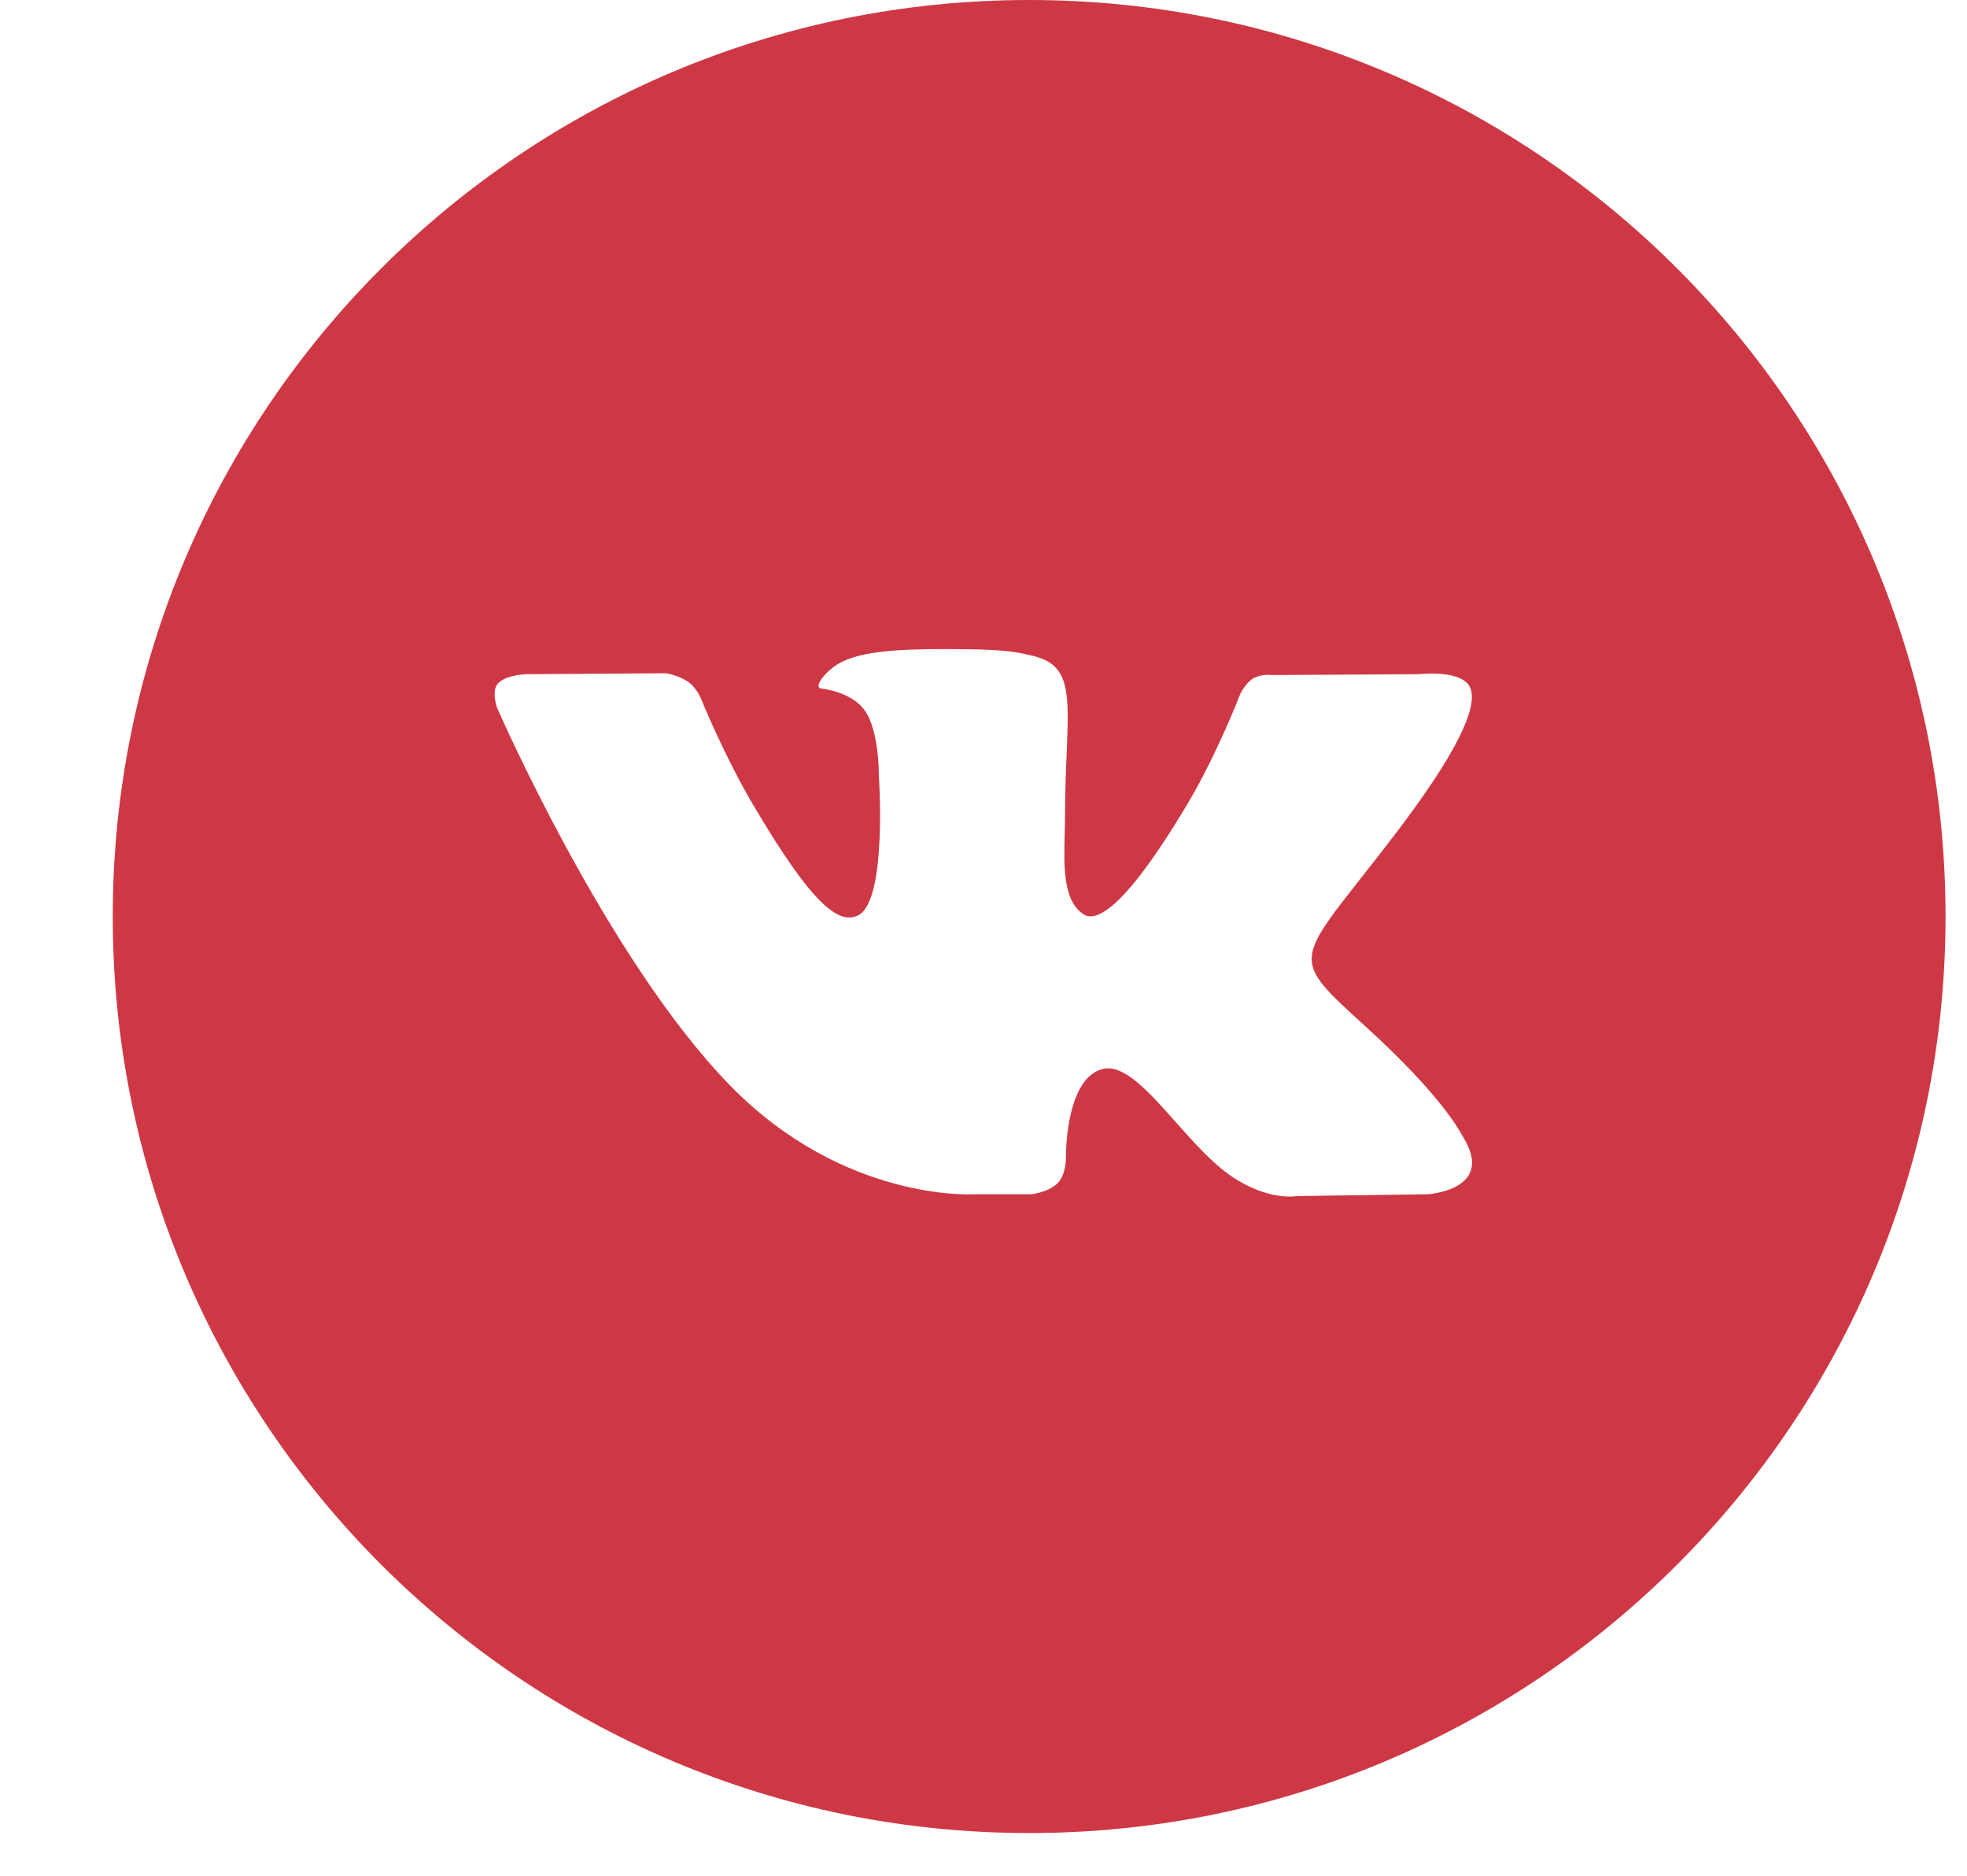 <?xml version="1.0" encoding="UTF-8"?> <svg xmlns="http://www.w3.org/2000/svg" width="43" height="41" viewBox="0 0 43 41" fill="none"> <path fill-rule="evenodd" clip-rule="evenodd" d="M22.498 0C11.434 0 2.465 8.969 2.465 20.033C2.465 31.097 11.434 40.066 22.498 40.066C33.562 40.066 42.531 31.097 42.531 20.033C42.531 8.969 33.562 0 22.498 0ZM23.128 25.853C22.93 26.062 22.545 26.104 22.545 26.104H21.267C21.267 26.104 18.45 26.27 15.968 23.734C13.261 20.967 10.87 15.478 10.87 15.478C10.87 15.478 10.733 15.117 10.882 14.944C11.05 14.748 11.509 14.736 11.509 14.736L14.562 14.716C14.562 14.716 14.849 14.762 15.055 14.911C15.226 15.034 15.321 15.263 15.321 15.263C15.321 15.263 15.814 16.488 16.467 17.596C17.743 19.76 18.337 20.233 18.77 20.001C19.401 19.663 19.212 16.942 19.212 16.942C19.212 16.942 19.223 15.956 18.894 15.515C18.639 15.175 18.158 15.075 17.946 15.048C17.774 15.025 18.056 14.633 18.422 14.458C18.971 14.194 19.941 14.179 21.088 14.19C21.981 14.199 22.238 14.254 22.587 14.337C23.398 14.529 23.372 15.144 23.318 16.471C23.301 16.868 23.282 17.329 23.282 17.861C23.282 17.98 23.279 18.108 23.275 18.239C23.256 18.919 23.235 19.698 23.691 19.987C23.925 20.135 24.497 20.009 25.928 17.625C26.606 16.494 27.114 15.166 27.114 15.166C27.114 15.166 27.226 14.929 27.398 14.827C27.575 14.723 27.813 14.755 27.813 14.755L31.026 14.736C31.026 14.736 31.991 14.622 32.147 15.051C32.311 15.499 31.787 16.548 30.474 18.265C29.229 19.894 28.623 20.494 28.678 21.025C28.719 21.413 29.113 21.763 29.869 22.452C31.447 23.89 31.87 24.646 31.971 24.828C31.98 24.843 31.986 24.854 31.99 24.861C32.698 26.014 31.206 26.104 31.206 26.104L28.351 26.143C28.351 26.143 27.739 26.262 26.932 25.718C26.509 25.433 26.096 24.969 25.703 24.526C25.102 23.85 24.547 23.225 24.074 23.373C23.278 23.621 23.302 25.302 23.302 25.302C23.302 25.302 23.309 25.663 23.128 25.853Z" fill="#CE3845"></path> </svg> 